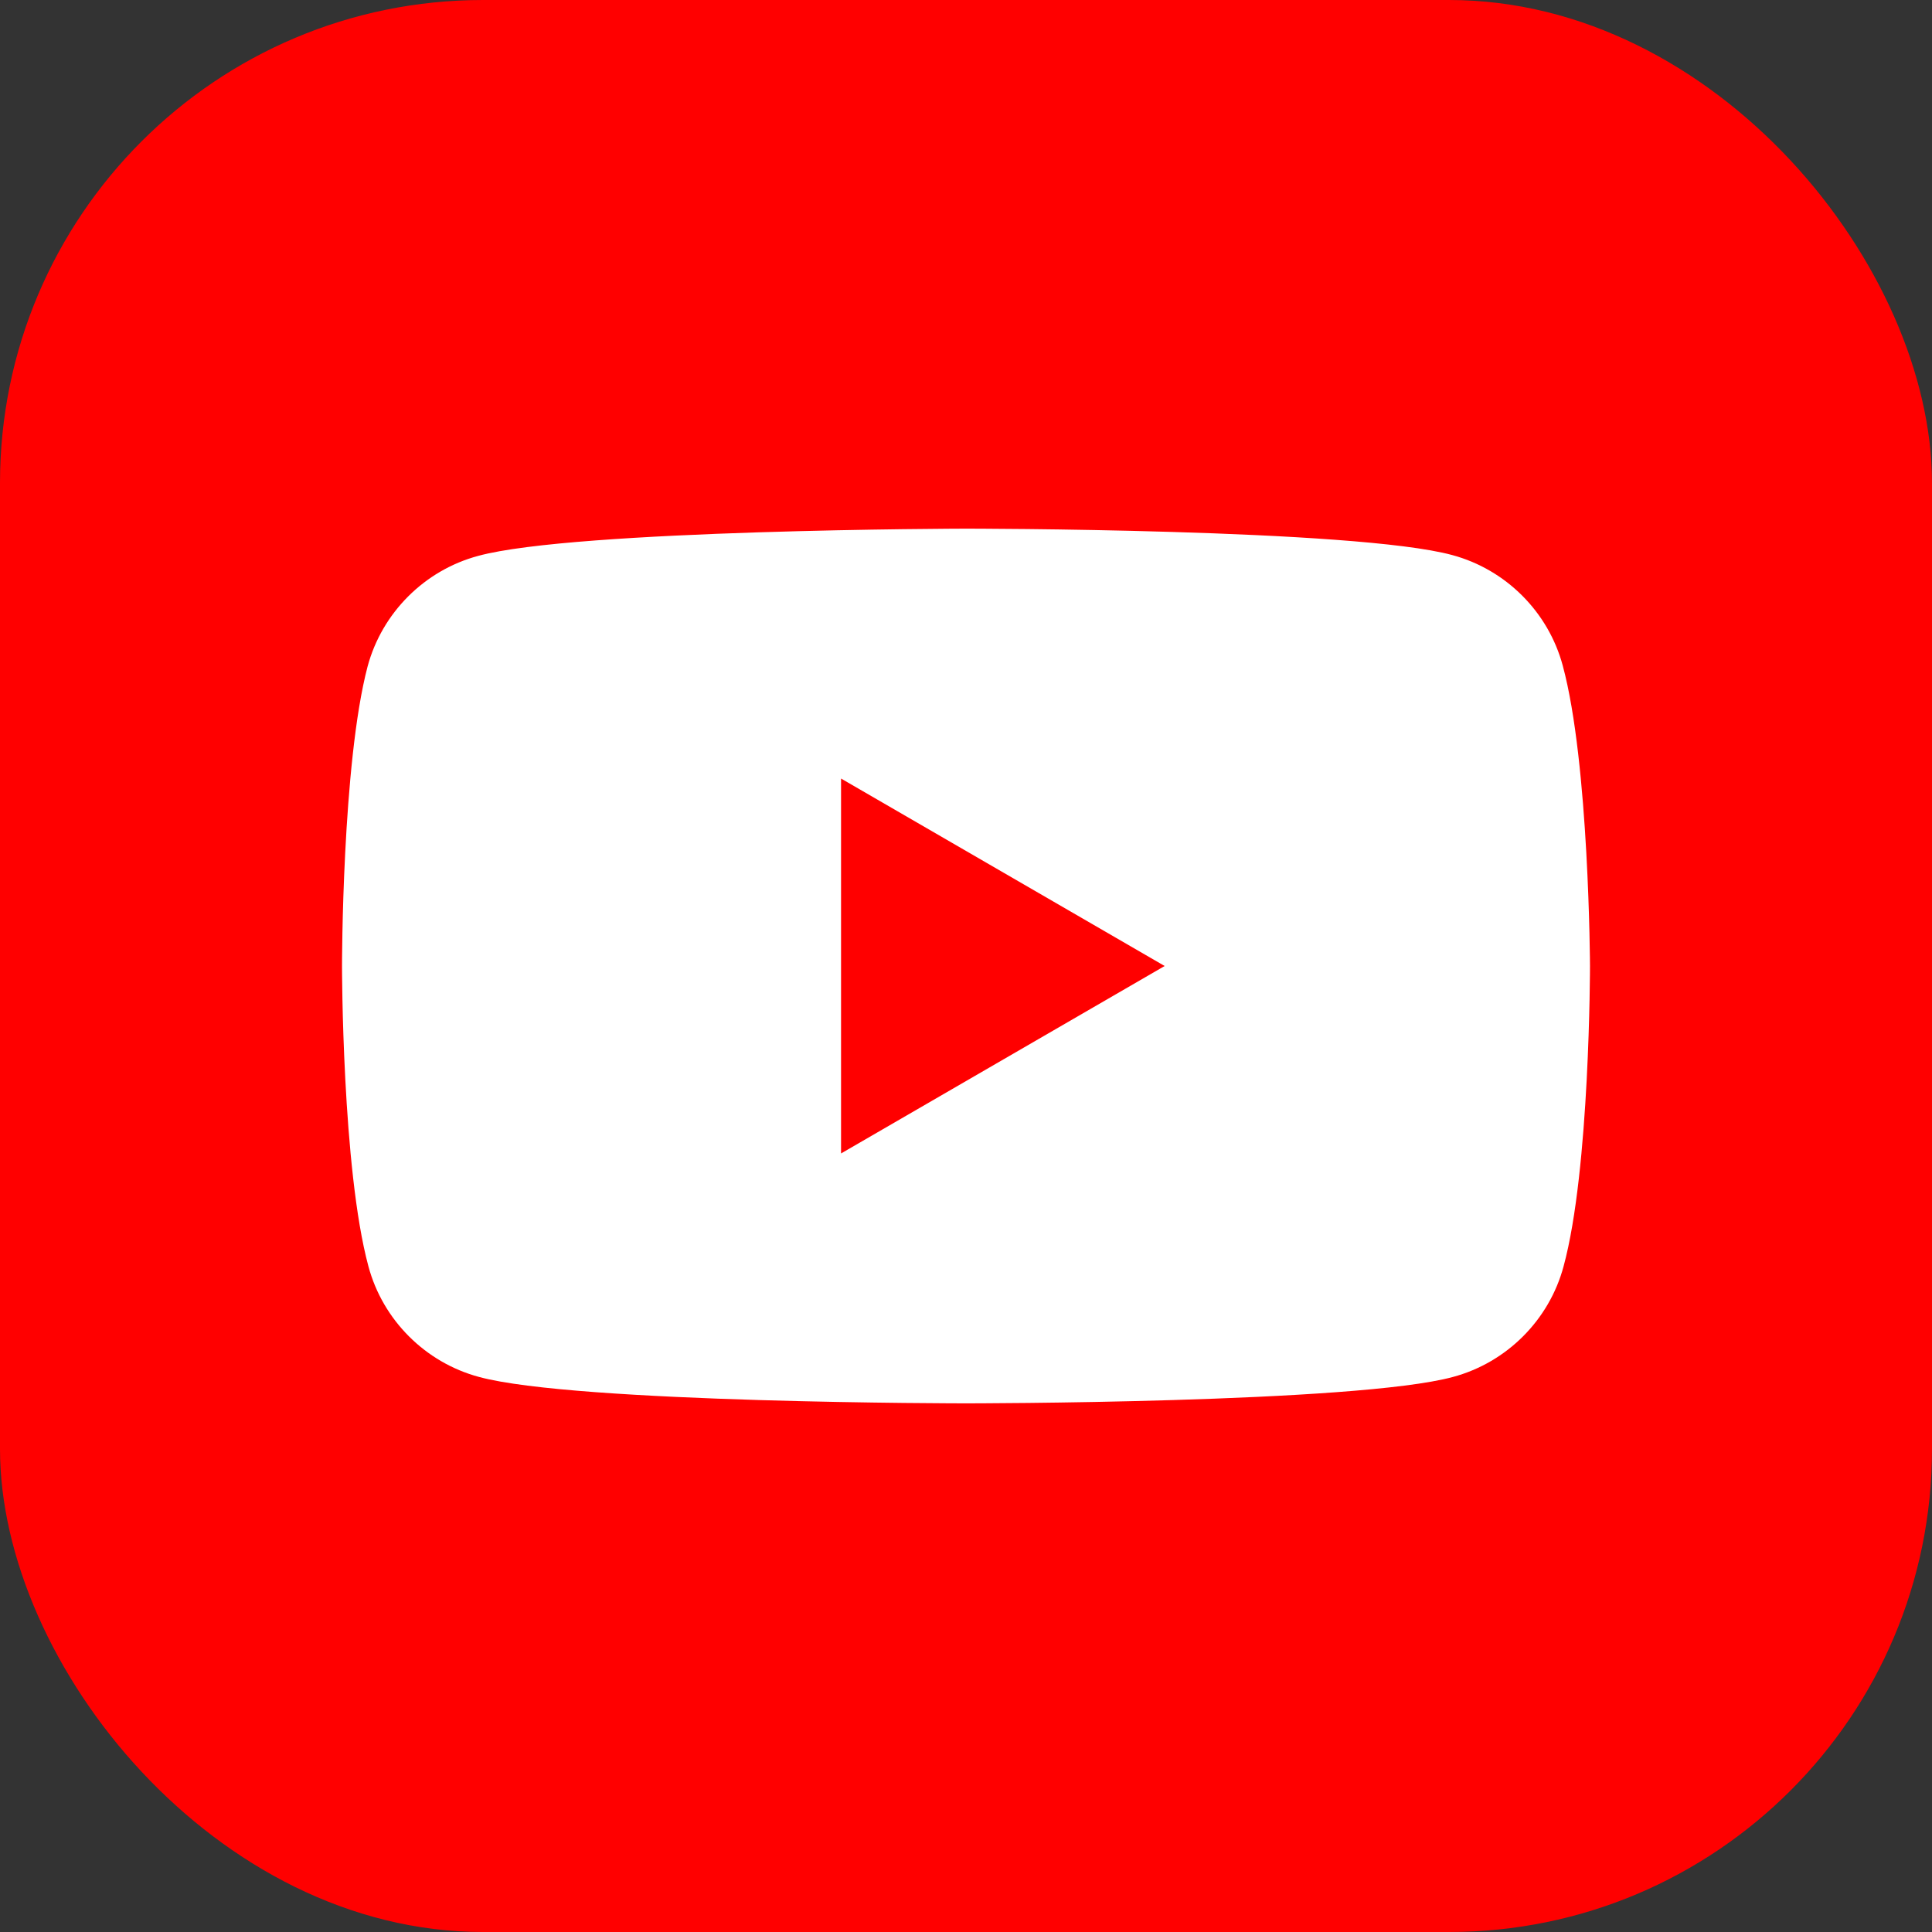 <svg width="40" height="40" viewBox="0 0 40 40" fill="none" xmlns="http://www.w3.org/2000/svg">
<rect x="0" y="0" width="40" height="40" fill="#333333" stroke="none"/>
<g clip-path="url(#clip0_1611_1532)">
<rect width="40" height="40" rx="10" fill="#FF0000"/>
<path d="M32.355 13.781C32.057 12.67 31.178 11.791 30.067 11.492C28.06 10.945 19.983 10.945 19.983 10.945C19.983 10.945 11.907 10.961 9.9 11.509C8.789 11.807 7.91 12.686 7.611 13.797C7.081 15.804 7.081 20 7.081 20C7.081 20 7.081 24.196 7.628 26.219C7.926 27.33 8.805 28.209 9.917 28.508C11.923 29.055 20 29.055 20 29.055C20 29.055 28.077 29.055 30.083 28.508C31.195 28.209 32.074 27.33 32.372 26.219C32.919 24.212 32.919 20 32.919 20C32.919 20 32.903 15.804 32.355 13.781Z" fill="white"/>
<path d="M17.413 23.881L24.113 20L17.413 16.119V23.881Z" fill="#FF0000"/>
</g>
<defs>
<clipPath id="clip0_1611_1532">
<rect width="40" height="40" fill="white"/>
</clipPath>
</defs>
</svg>
